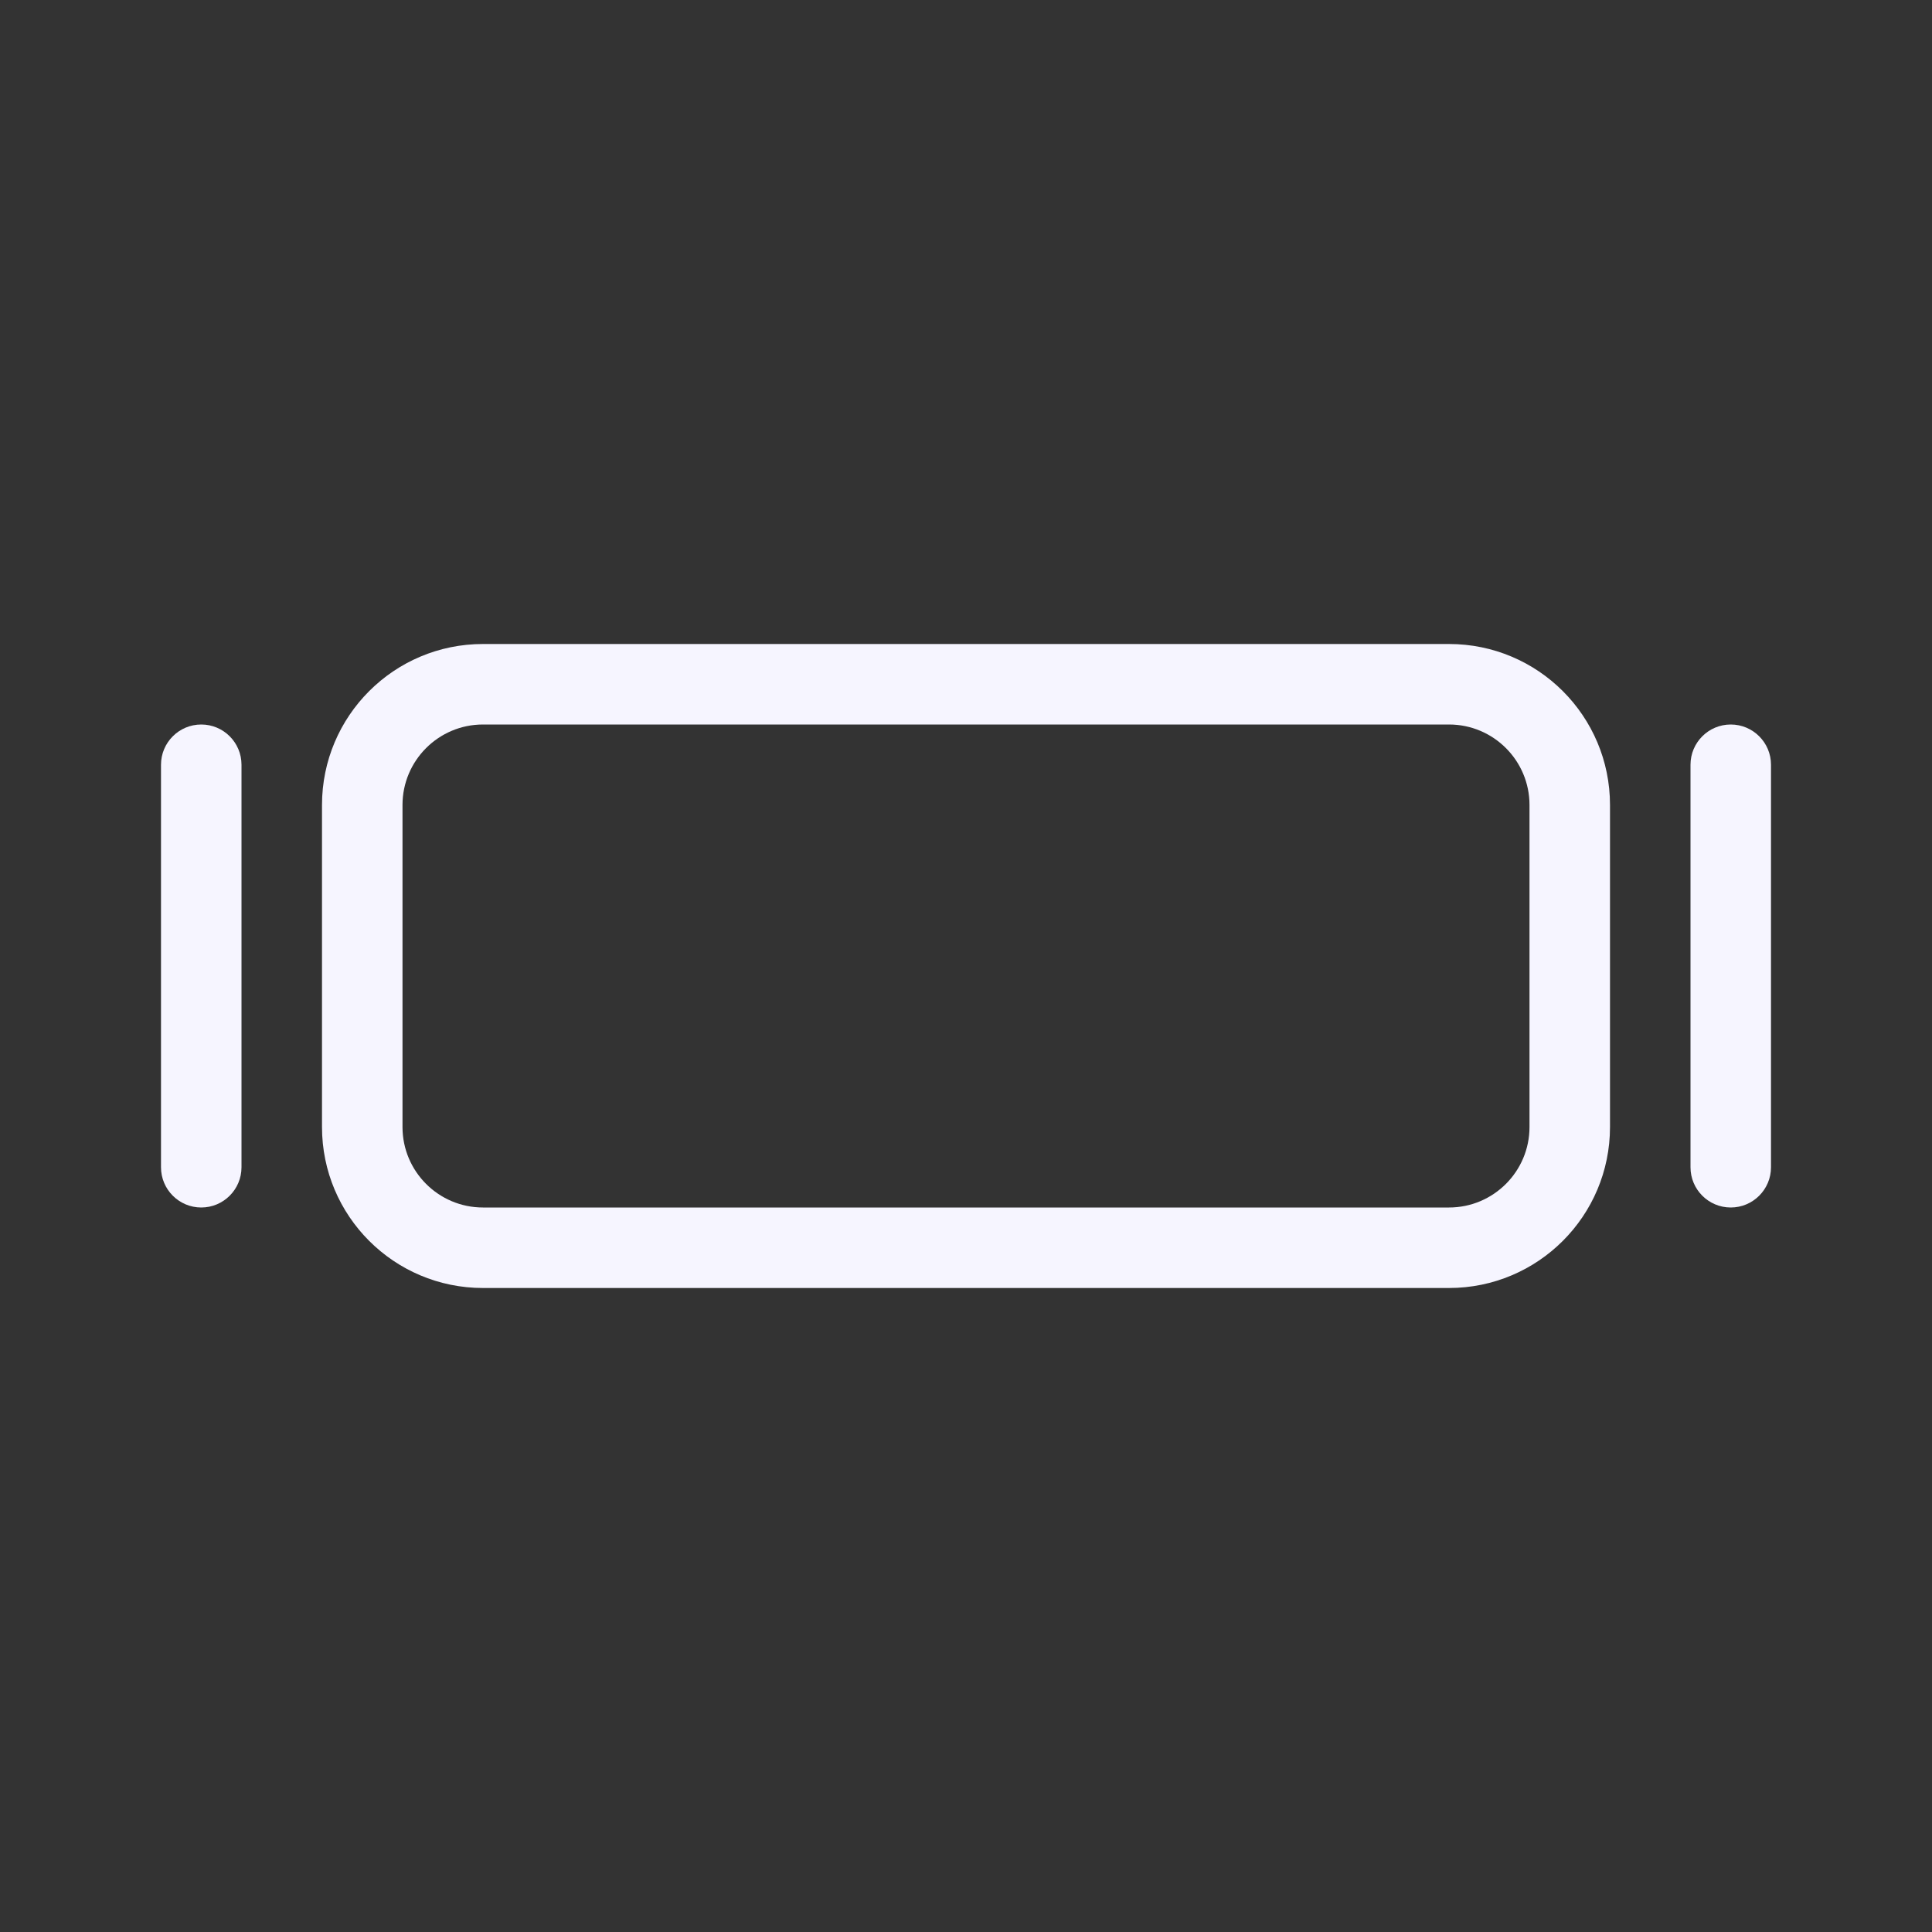 <svg width="24" height="24" viewBox="0 0 24 24" fill="none" xmlns="http://www.w3.org/2000/svg">
<rect x="0" y="0" width="24" height="24" fill="#333333" stroke="none"/>
<path fill-rule="evenodd" clip-rule="evenodd" d="M18 9H6C5.448 9 5 9.448 5 10V14C5 14.552 5.448 15 6 15H18C18.552 15 19 14.552 19 14V10C19 9.448 18.552 9 18 9ZM6 8C4.895 8 4 8.895 4 10V14C4 15.105 4.895 16 6 16H18C19.105 16 20 15.105 20 14V10C20 8.895 19.105 8 18 8H6Z" fill="#F6F5FF"/>
<path fill-rule="evenodd" clip-rule="evenodd" d="M2.5 9C2.776 9 3 9.224 3 9.5L3 14.5C3 14.776 2.776 15 2.5 15C2.224 15 2 14.776 2 14.5L2 9.5C2 9.224 2.224 9 2.5 9Z" fill="#F6F5FF"/>
<path fill-rule="evenodd" clip-rule="evenodd" d="M21.5 9C21.776 9 22 9.224 22 9.5V14.5C22 14.776 21.776 15 21.5 15C21.224 15 21 14.776 21 14.5V9.5C21 9.224 21.224 9 21.5 9Z" fill="#F6F5FF"/>
</svg>
